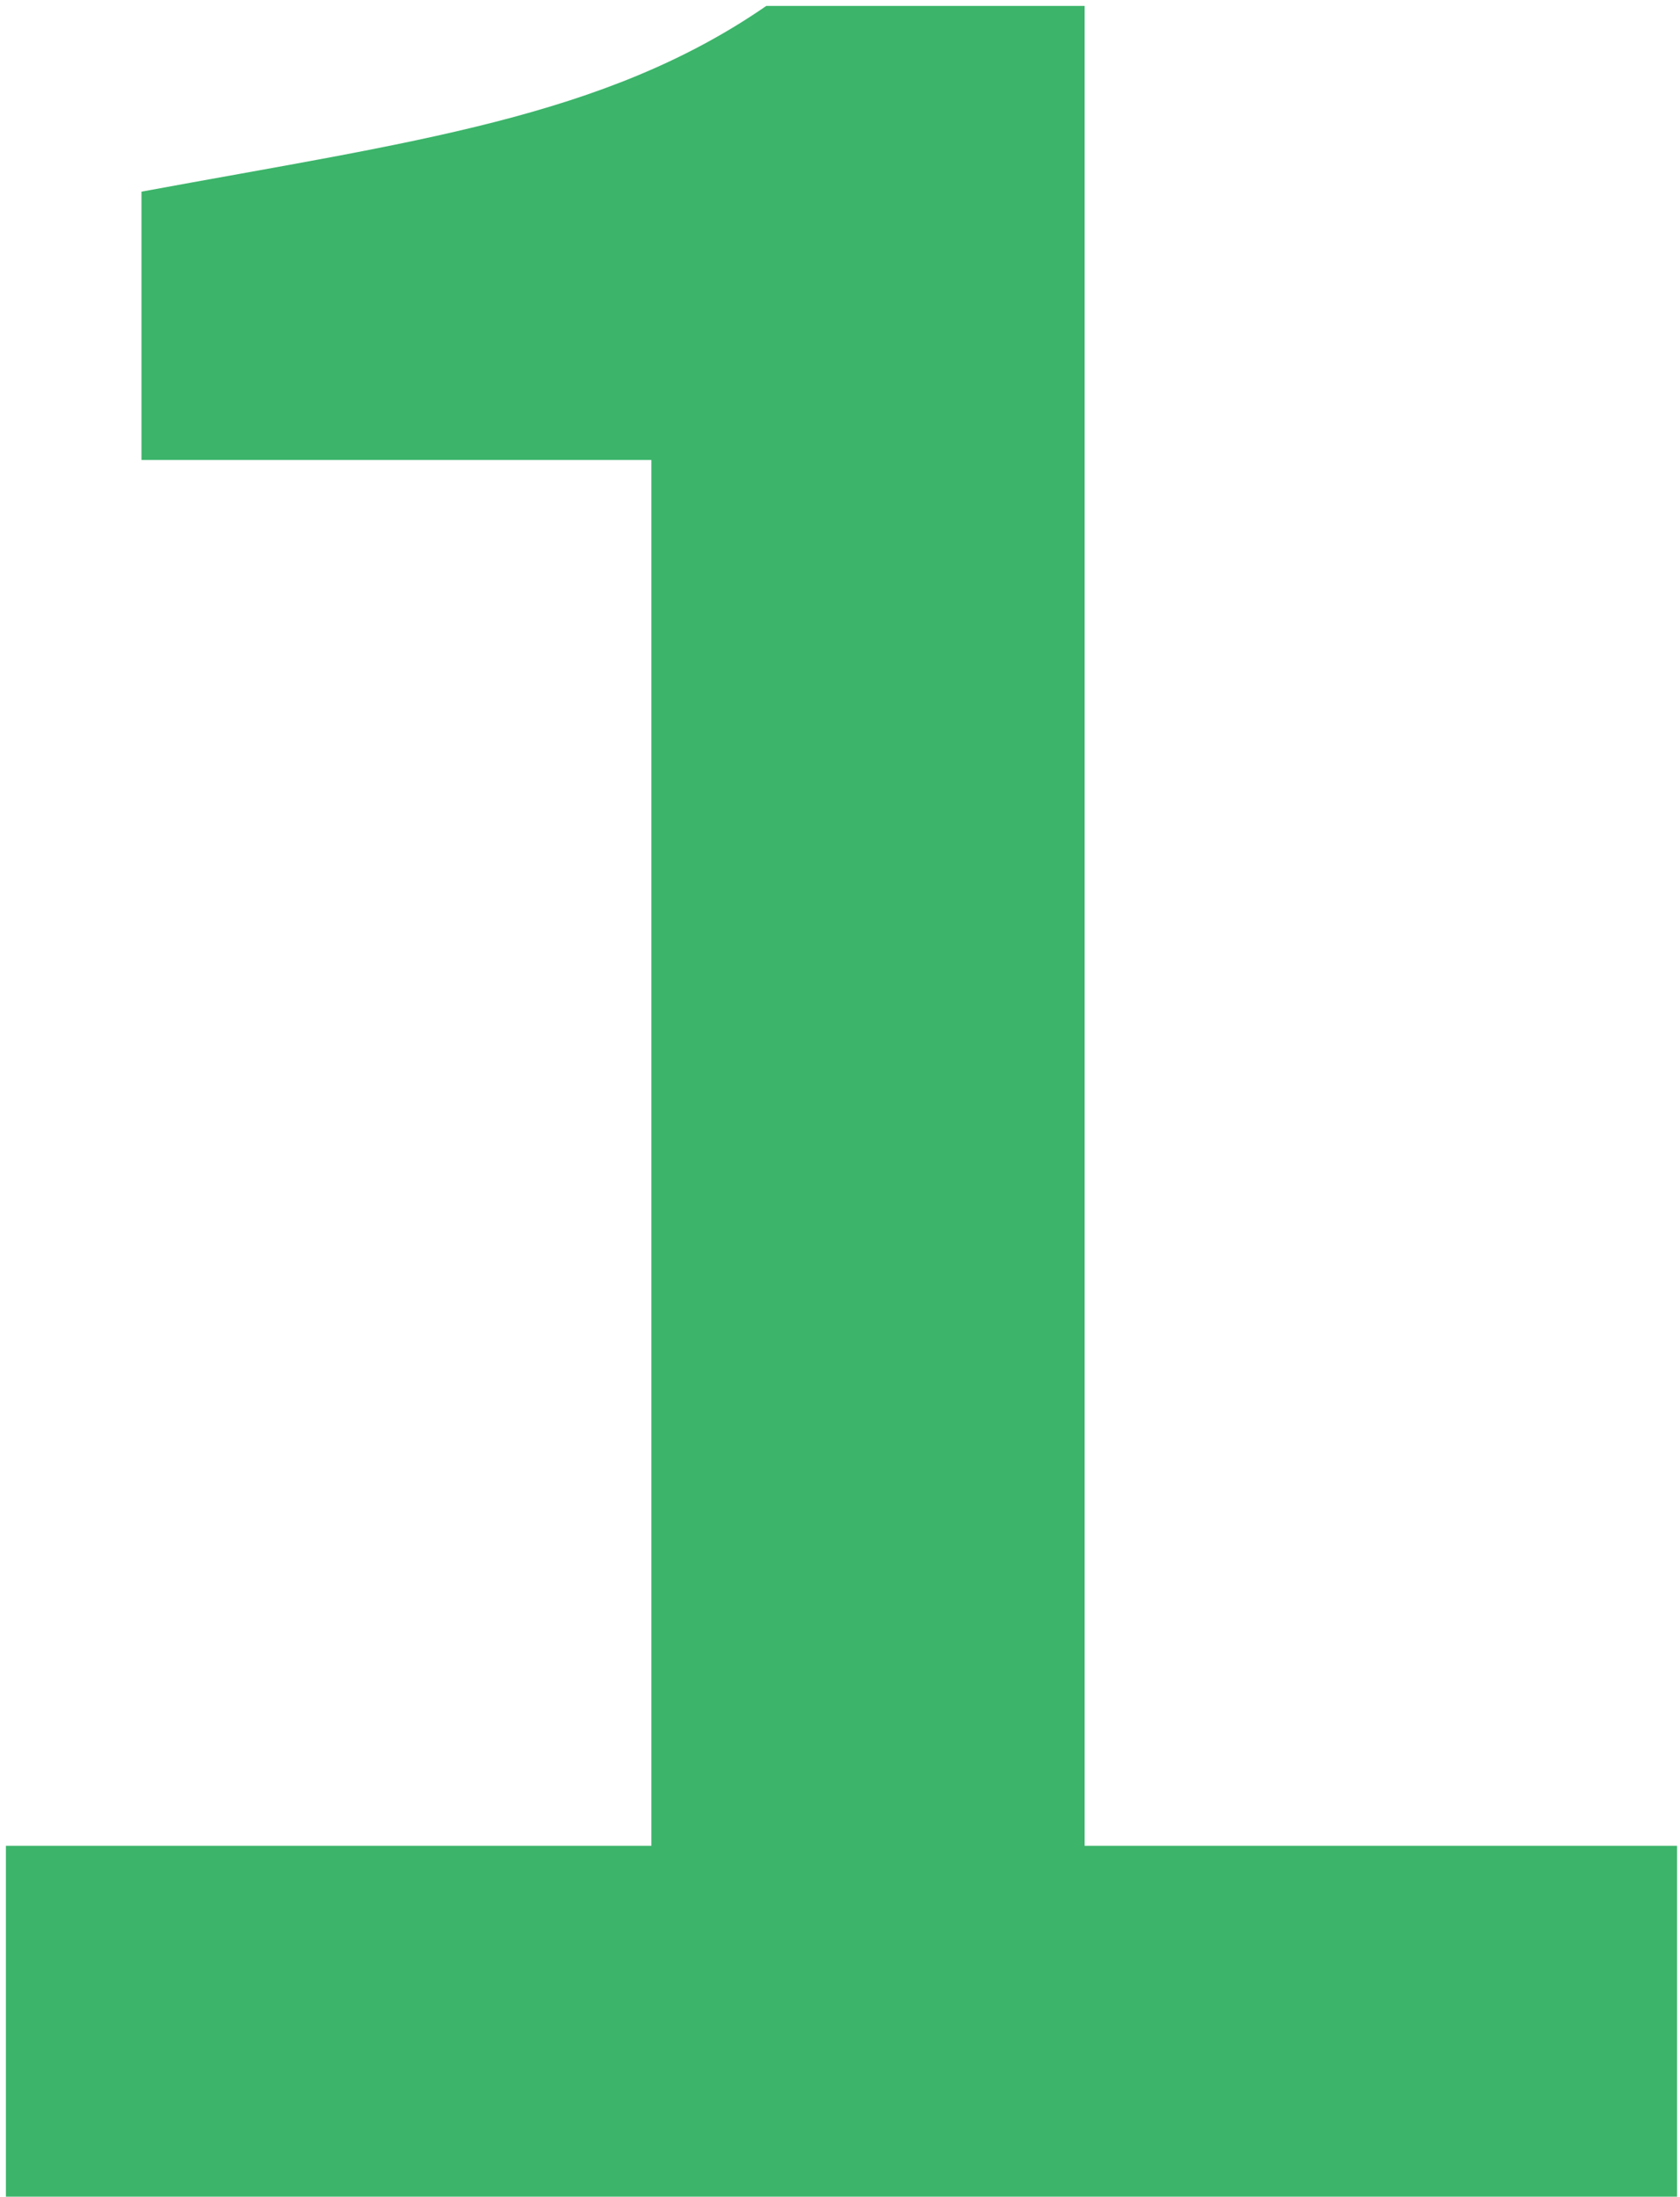 <svg width="114" height="149" viewBox="0 0 114 149" fill="none" xmlns="http://www.w3.org/2000/svg">
<path d="M0.4 149V125.2H44.2V31.2H9.6V13C28 9.6 41 8 52 0.4H73.6V125.2H113.8V149H0.4Z" fill="#0CA145" fill-opacity="0.8"/>
</svg>
